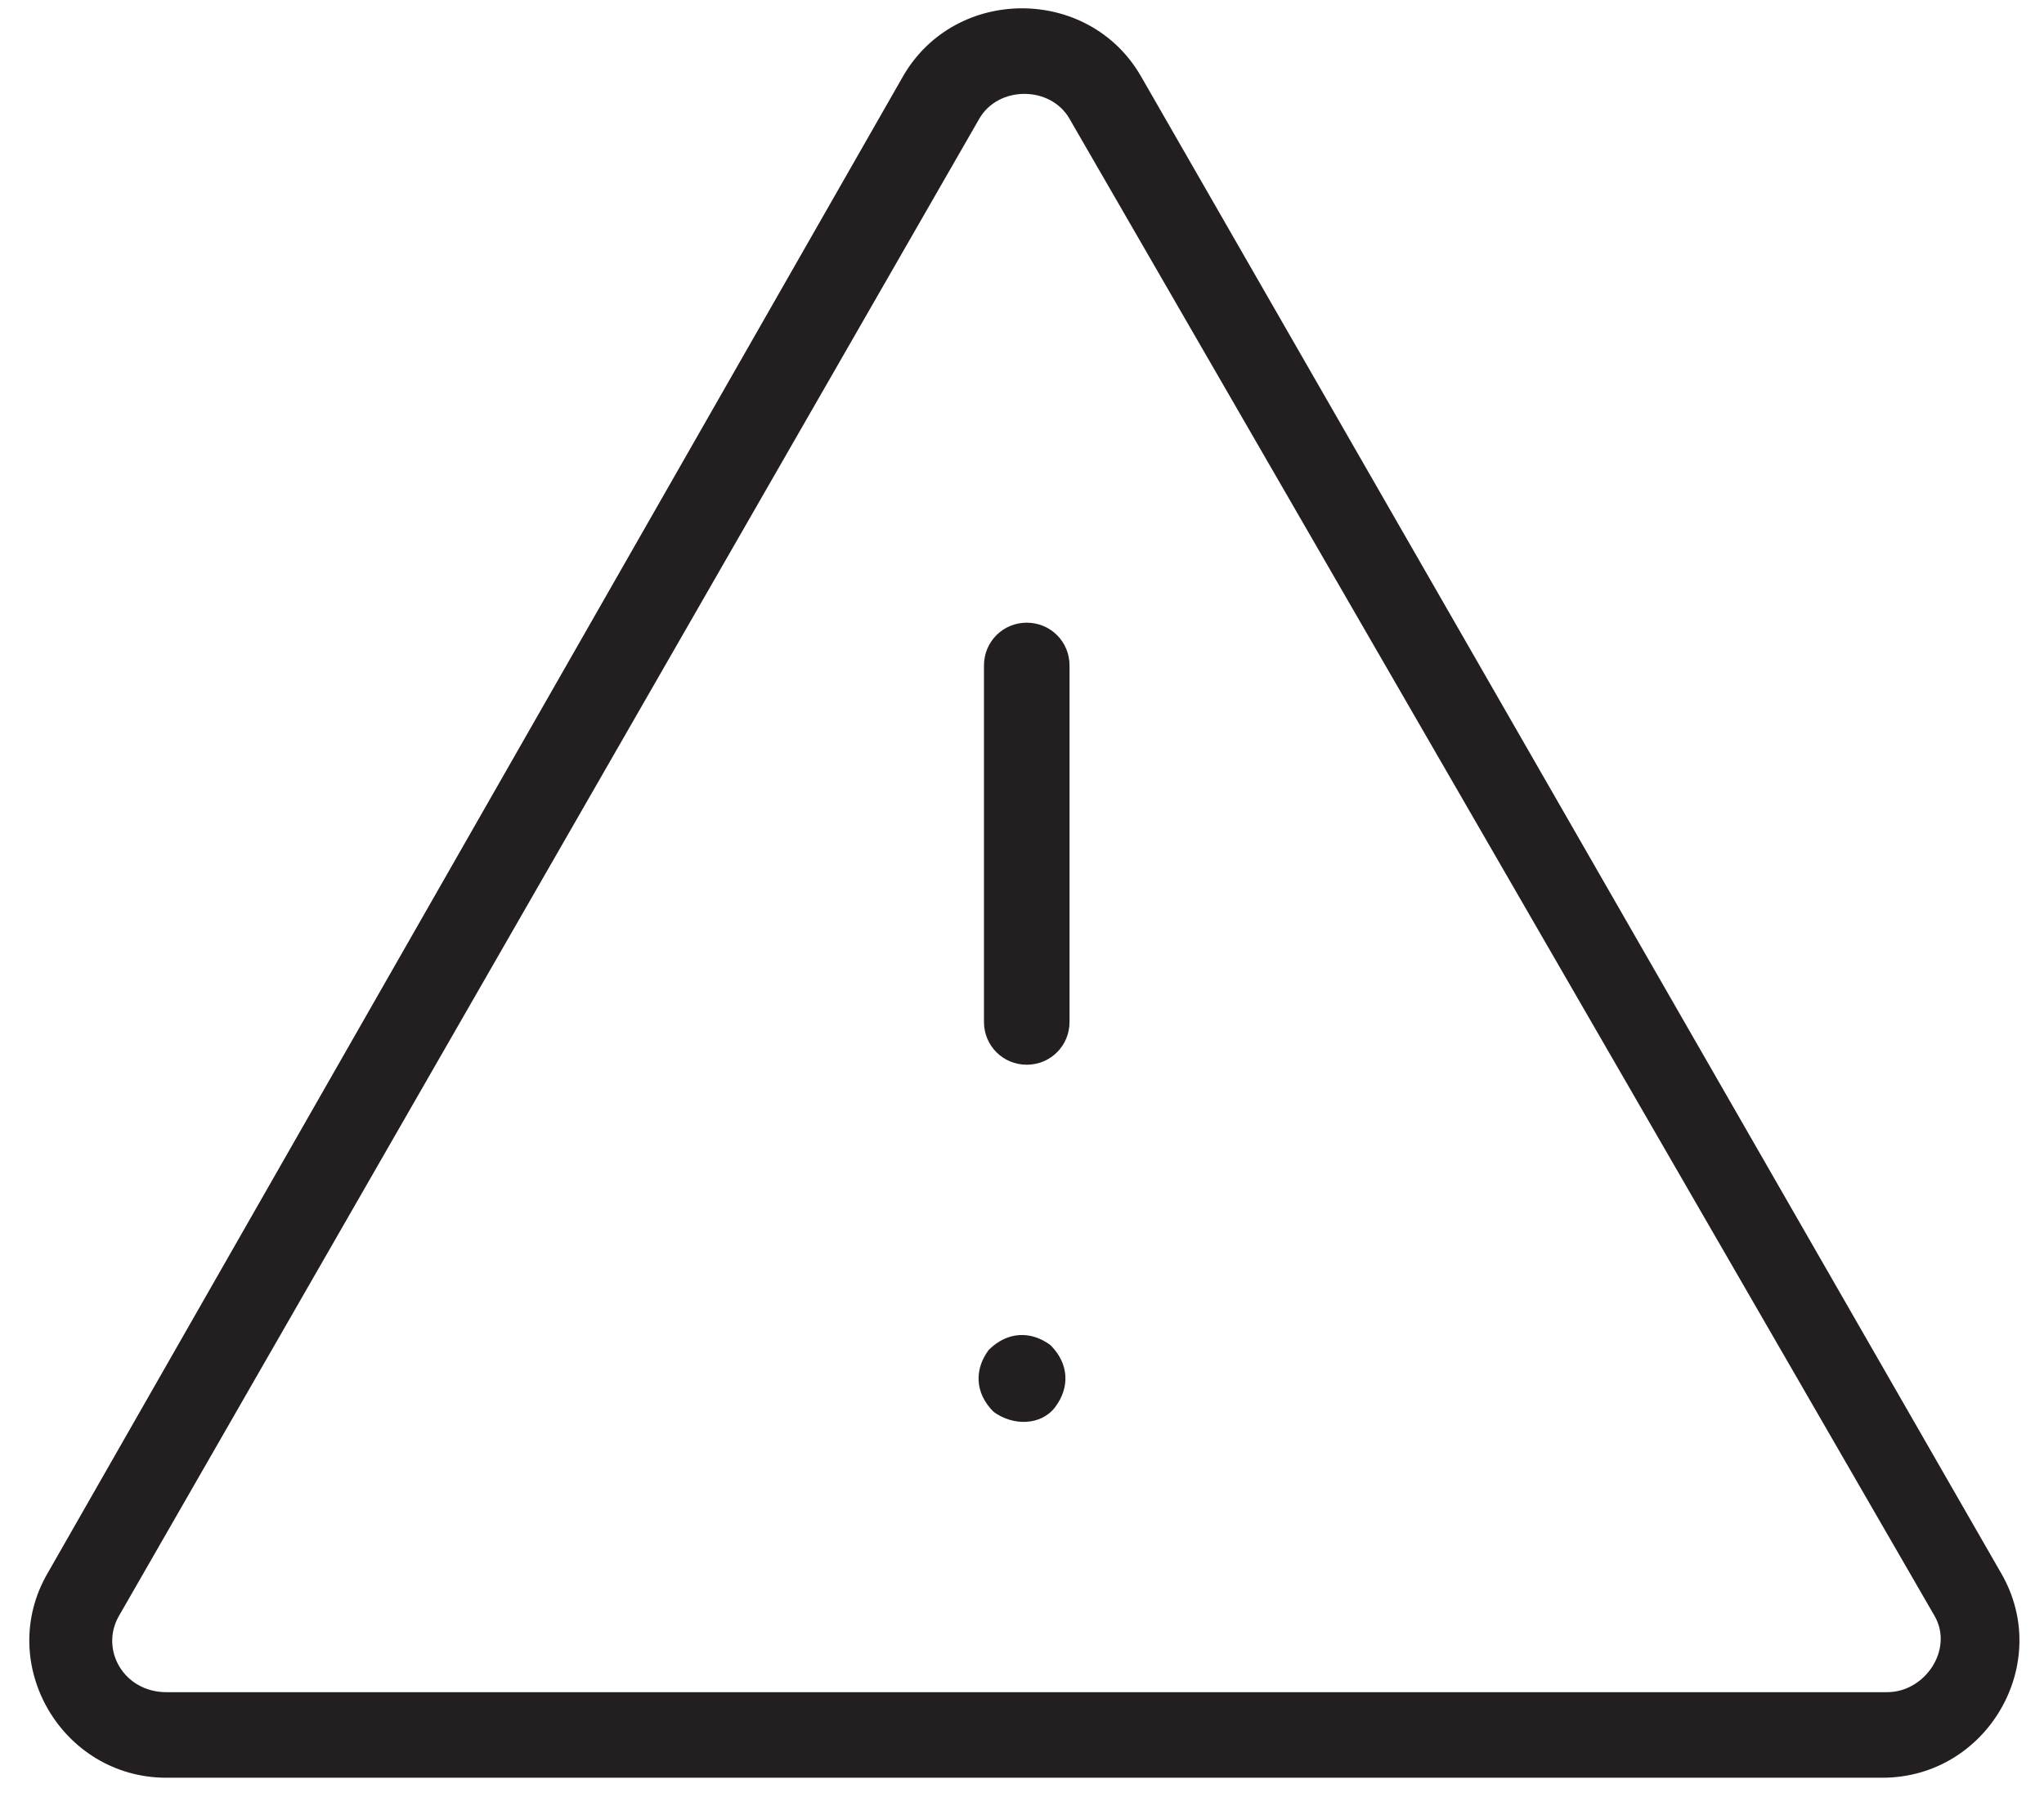 <?xml version="1.0" encoding="utf-8"?>
<!-- Generator: Adobe Illustrator 26.3.1, SVG Export Plug-In . SVG Version: 6.00 Build 0)  -->
<svg version="1.1" id="Layer_1" xmlns="http://www.w3.org/2000/svg" xmlns:xlink="http://www.w3.org/1999/xlink" x="0px" y="0px"
	 viewBox="0 0 43 38" style="enable-background:new 0 0 43 38;" xml:space="preserve">
<style type="text/css">
	.st0{fill-rule:evenodd;clip-rule:evenodd;fill:#231F20;}
</style>
<path class="st0" d="M19,1.6c1.1-1.9,3.9-1.9,5,0l18.1,31.5c1.1,1.9-0.3,4.3-2.5,4.3H3.5c-2.2,0-3.6-2.4-2.5-4.3L19,1.6z M22.5,2.5
	c-0.4-0.7-1.5-0.7-1.9,0L2.5,34c-0.4,0.7,0.1,1.6,1,1.6h36.2c0.8,0,1.4-0.9,1-1.6L22.5,2.5z M21.6,13.1c0.5,0,0.9,0.4,0.9,0.9v7.5
	c0,0.5-0.4,0.9-0.9,0.9c-0.5,0-0.9-0.4-0.9-0.9V14C20.7,13.5,21.1,13.1,21.6,13.1z M22.2,29.6c0.3-0.4,0.3-0.9-0.1-1.3
	c-0.4-0.3-0.9-0.3-1.3,0.1l0,0c-0.3,0.4-0.3,0.9,0.1,1.3C21.3,30,21.9,30,22.2,29.6L22.2,29.6z"/>
</svg>
